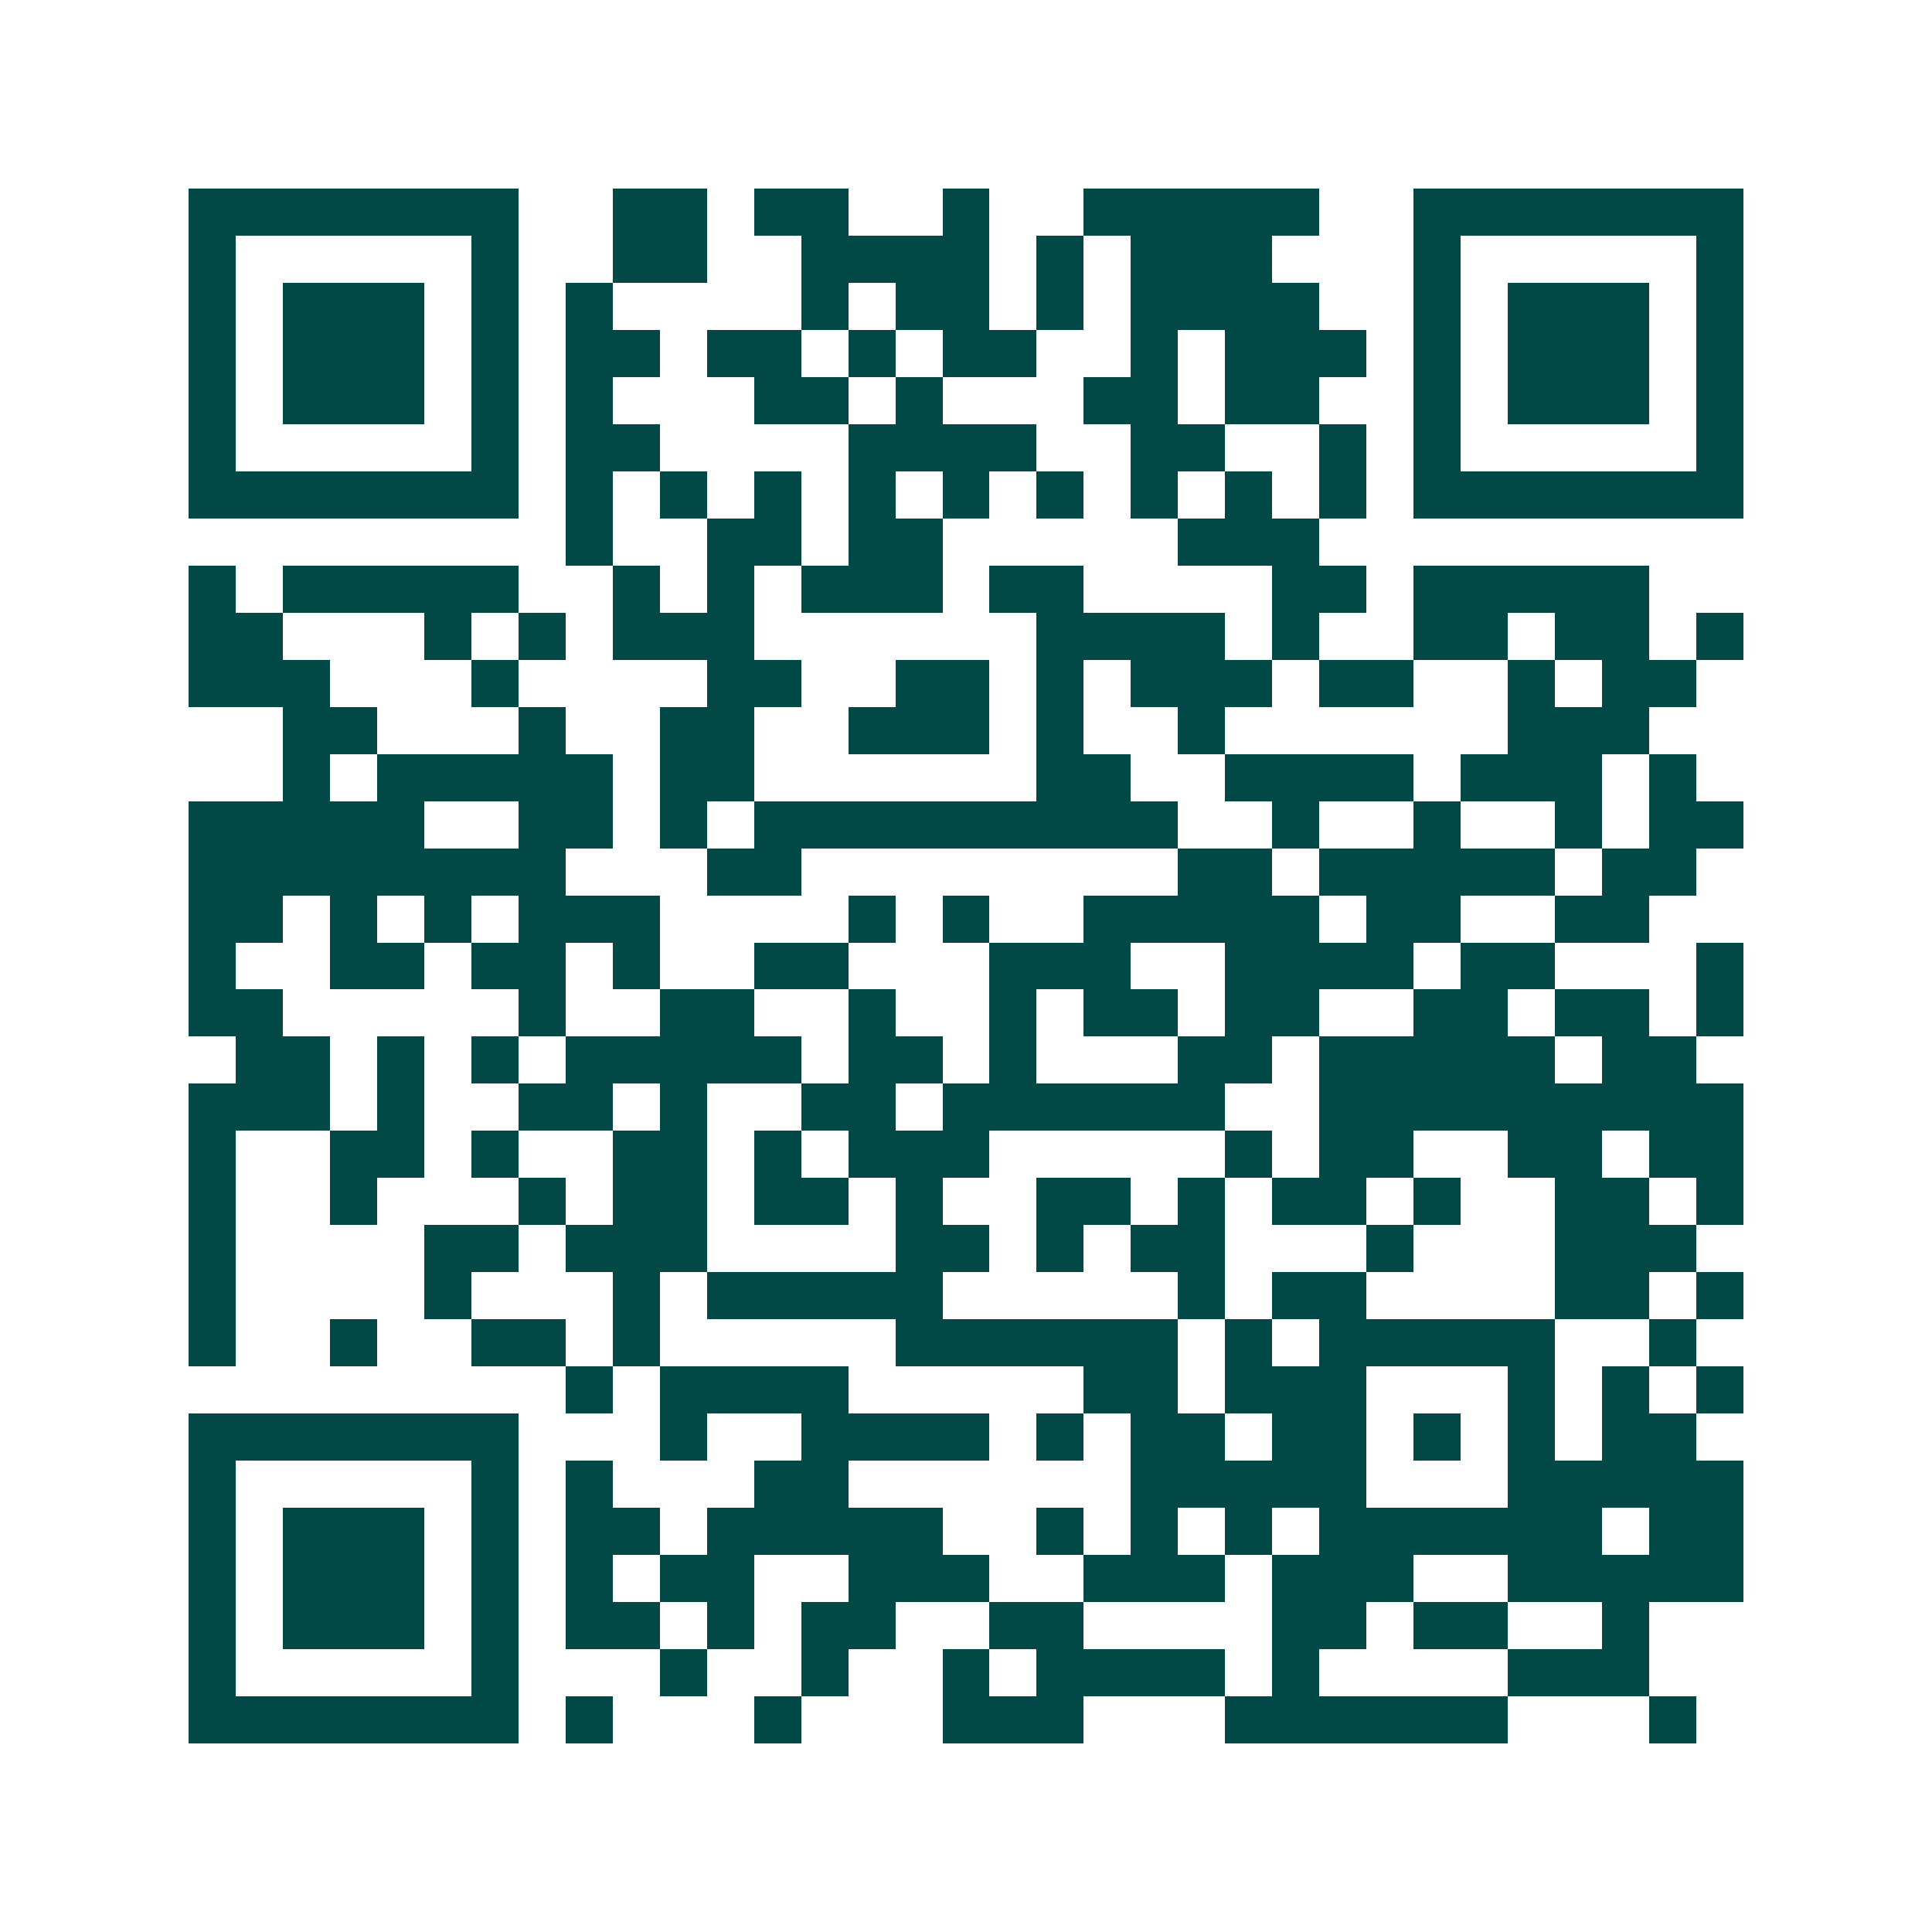 <svg xmlns="http://www.w3.org/2000/svg" width="200" height="200" viewBox="0 0 41 41" shape-rendering="crispEdges"><path fill="#ffffff" d="M0 0h41v41H0z"/><path stroke="#014847" d="M4 4.5h7m2 0h2m1 0h2m2 0h1m2 0h5m2 0h7M4 5.5h1m5 0h1m2 0h2m2 0h4m1 0h1m1 0h3m3 0h1m5 0h1M4 6.5h1m1 0h3m1 0h1m1 0h1m4 0h1m1 0h2m1 0h1m1 0h4m2 0h1m1 0h3m1 0h1M4 7.5h1m1 0h3m1 0h1m1 0h2m1 0h2m1 0h1m1 0h2m2 0h1m1 0h3m1 0h1m1 0h3m1 0h1M4 8.5h1m1 0h3m1 0h1m1 0h1m3 0h2m1 0h1m3 0h2m1 0h2m2 0h1m1 0h3m1 0h1M4 9.5h1m5 0h1m1 0h2m4 0h4m2 0h2m2 0h1m1 0h1m5 0h1M4 10.5h7m1 0h1m1 0h1m1 0h1m1 0h1m1 0h1m1 0h1m1 0h1m1 0h1m1 0h1m1 0h7M12 11.5h1m2 0h2m1 0h2m5 0h3M4 12.5h1m1 0h5m2 0h1m1 0h1m1 0h3m1 0h2m4 0h2m1 0h5M4 13.5h2m3 0h1m1 0h1m1 0h3m6 0h4m1 0h1m2 0h2m1 0h2m1 0h1M4 14.5h3m3 0h1m4 0h2m2 0h2m1 0h1m1 0h3m1 0h2m2 0h1m1 0h2M6 15.5h2m3 0h1m2 0h2m2 0h3m1 0h1m2 0h1m6 0h3M6 16.5h1m1 0h5m1 0h2m6 0h2m2 0h4m1 0h3m1 0h1M4 17.5h5m2 0h2m1 0h1m1 0h9m2 0h1m2 0h1m2 0h1m1 0h2M4 18.5h8m3 0h2m8 0h2m1 0h5m1 0h2M4 19.5h2m1 0h1m1 0h1m1 0h3m4 0h1m1 0h1m2 0h5m1 0h2m2 0h2M4 20.5h1m2 0h2m1 0h2m1 0h1m2 0h2m3 0h3m2 0h4m1 0h2m3 0h1M4 21.5h2m5 0h1m2 0h2m2 0h1m2 0h1m1 0h2m1 0h2m2 0h2m1 0h2m1 0h1M5 22.5h2m1 0h1m1 0h1m1 0h5m1 0h2m1 0h1m3 0h2m1 0h5m1 0h2M4 23.5h3m1 0h1m2 0h2m1 0h1m2 0h2m1 0h6m2 0h9M4 24.5h1m2 0h2m1 0h1m2 0h2m1 0h1m1 0h3m5 0h1m1 0h2m2 0h2m1 0h2M4 25.5h1m2 0h1m3 0h1m1 0h2m1 0h2m1 0h1m2 0h2m1 0h1m1 0h2m1 0h1m2 0h2m1 0h1M4 26.5h1m4 0h2m1 0h3m4 0h2m1 0h1m1 0h2m3 0h1m3 0h3M4 27.5h1m4 0h1m3 0h1m1 0h5m5 0h1m1 0h2m4 0h2m1 0h1M4 28.5h1m2 0h1m2 0h2m1 0h1m5 0h6m1 0h1m1 0h5m2 0h1M12 29.5h1m1 0h4m5 0h2m1 0h3m3 0h1m1 0h1m1 0h1M4 30.5h7m3 0h1m2 0h4m1 0h1m1 0h2m1 0h2m1 0h1m1 0h1m1 0h2M4 31.5h1m5 0h1m1 0h1m3 0h2m6 0h5m3 0h5M4 32.5h1m1 0h3m1 0h1m1 0h2m1 0h5m2 0h1m1 0h1m1 0h1m1 0h6m1 0h2M4 33.5h1m1 0h3m1 0h1m1 0h1m1 0h2m2 0h3m2 0h3m1 0h3m2 0h5M4 34.5h1m1 0h3m1 0h1m1 0h2m1 0h1m1 0h2m2 0h2m4 0h2m1 0h2m2 0h1M4 35.5h1m5 0h1m3 0h1m2 0h1m2 0h1m1 0h4m1 0h1m4 0h3M4 36.5h7m1 0h1m3 0h1m3 0h3m3 0h6m3 0h1"/></svg>
